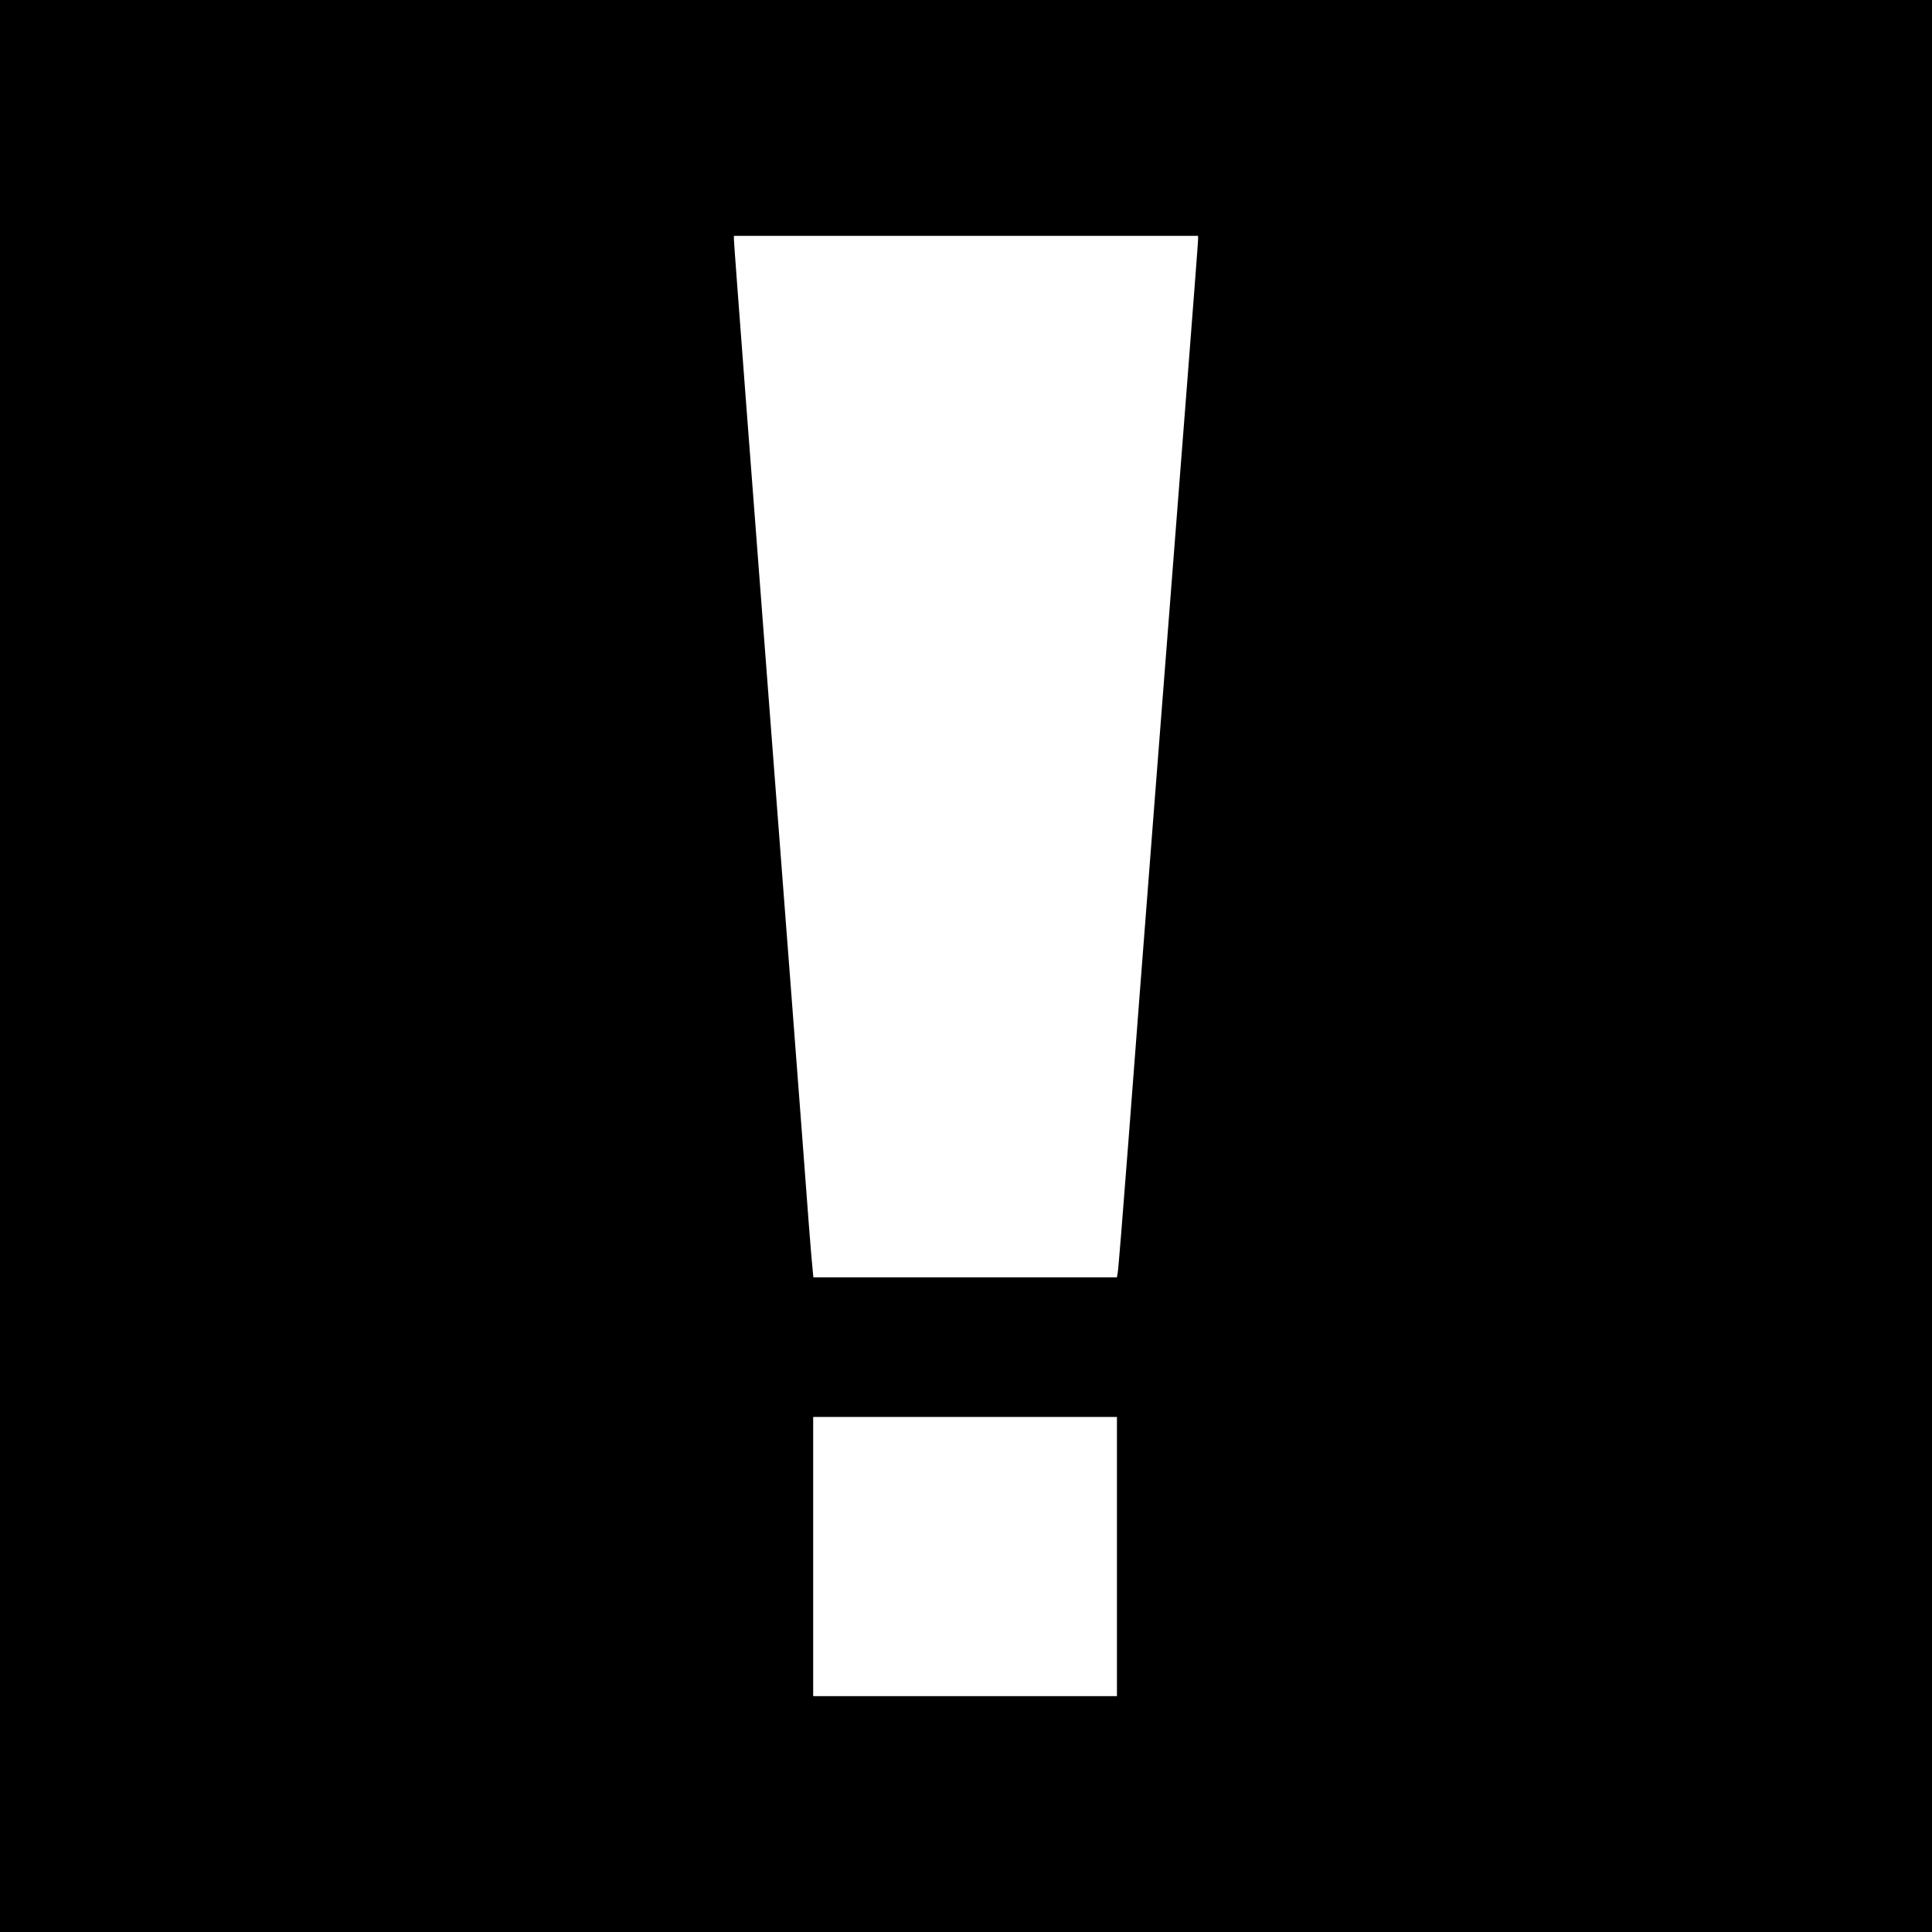 <?xml version="1.0" standalone="no"?>
<!DOCTYPE svg PUBLIC "-//W3C//DTD SVG 20010904//EN"
 "http://www.w3.org/TR/2001/REC-SVG-20010904/DTD/svg10.dtd">
<svg version="1.0" xmlns="http://www.w3.org/2000/svg"
 width="1024pt" height="1024pt" viewBox="0 0 1024 1024"
 preserveAspectRatio="xMidYMid meet">
<g transform="translate(0,1024) scale(0.1,-0.1)"
fill="#000000" stroke="none">
<path d="M0 5120 l0 -5120 5120 0 5120 0 0 5120 0 5120 -5120 0 -5120 0 0
-5120z m6350 3849 c0 -12 -25 -337 -55 -723 -87 -1112 -260 -3339 -315 -4066
-28 -366 -53 -675 -56 -687 l-4 -23 -804 0 -805 0 -5 53 c-4 28 -29 351 -56
717 -28 366 -86 1131 -130 1700 -130 1693 -230 3006 -230 3029 l0 21 1230 0
1230 0 0 -21z m-430 -6979 l0 -740 -805 0 -805 0 0 740 0 740 805 0 805 0 0
-740z"/>
</g>
</svg>
